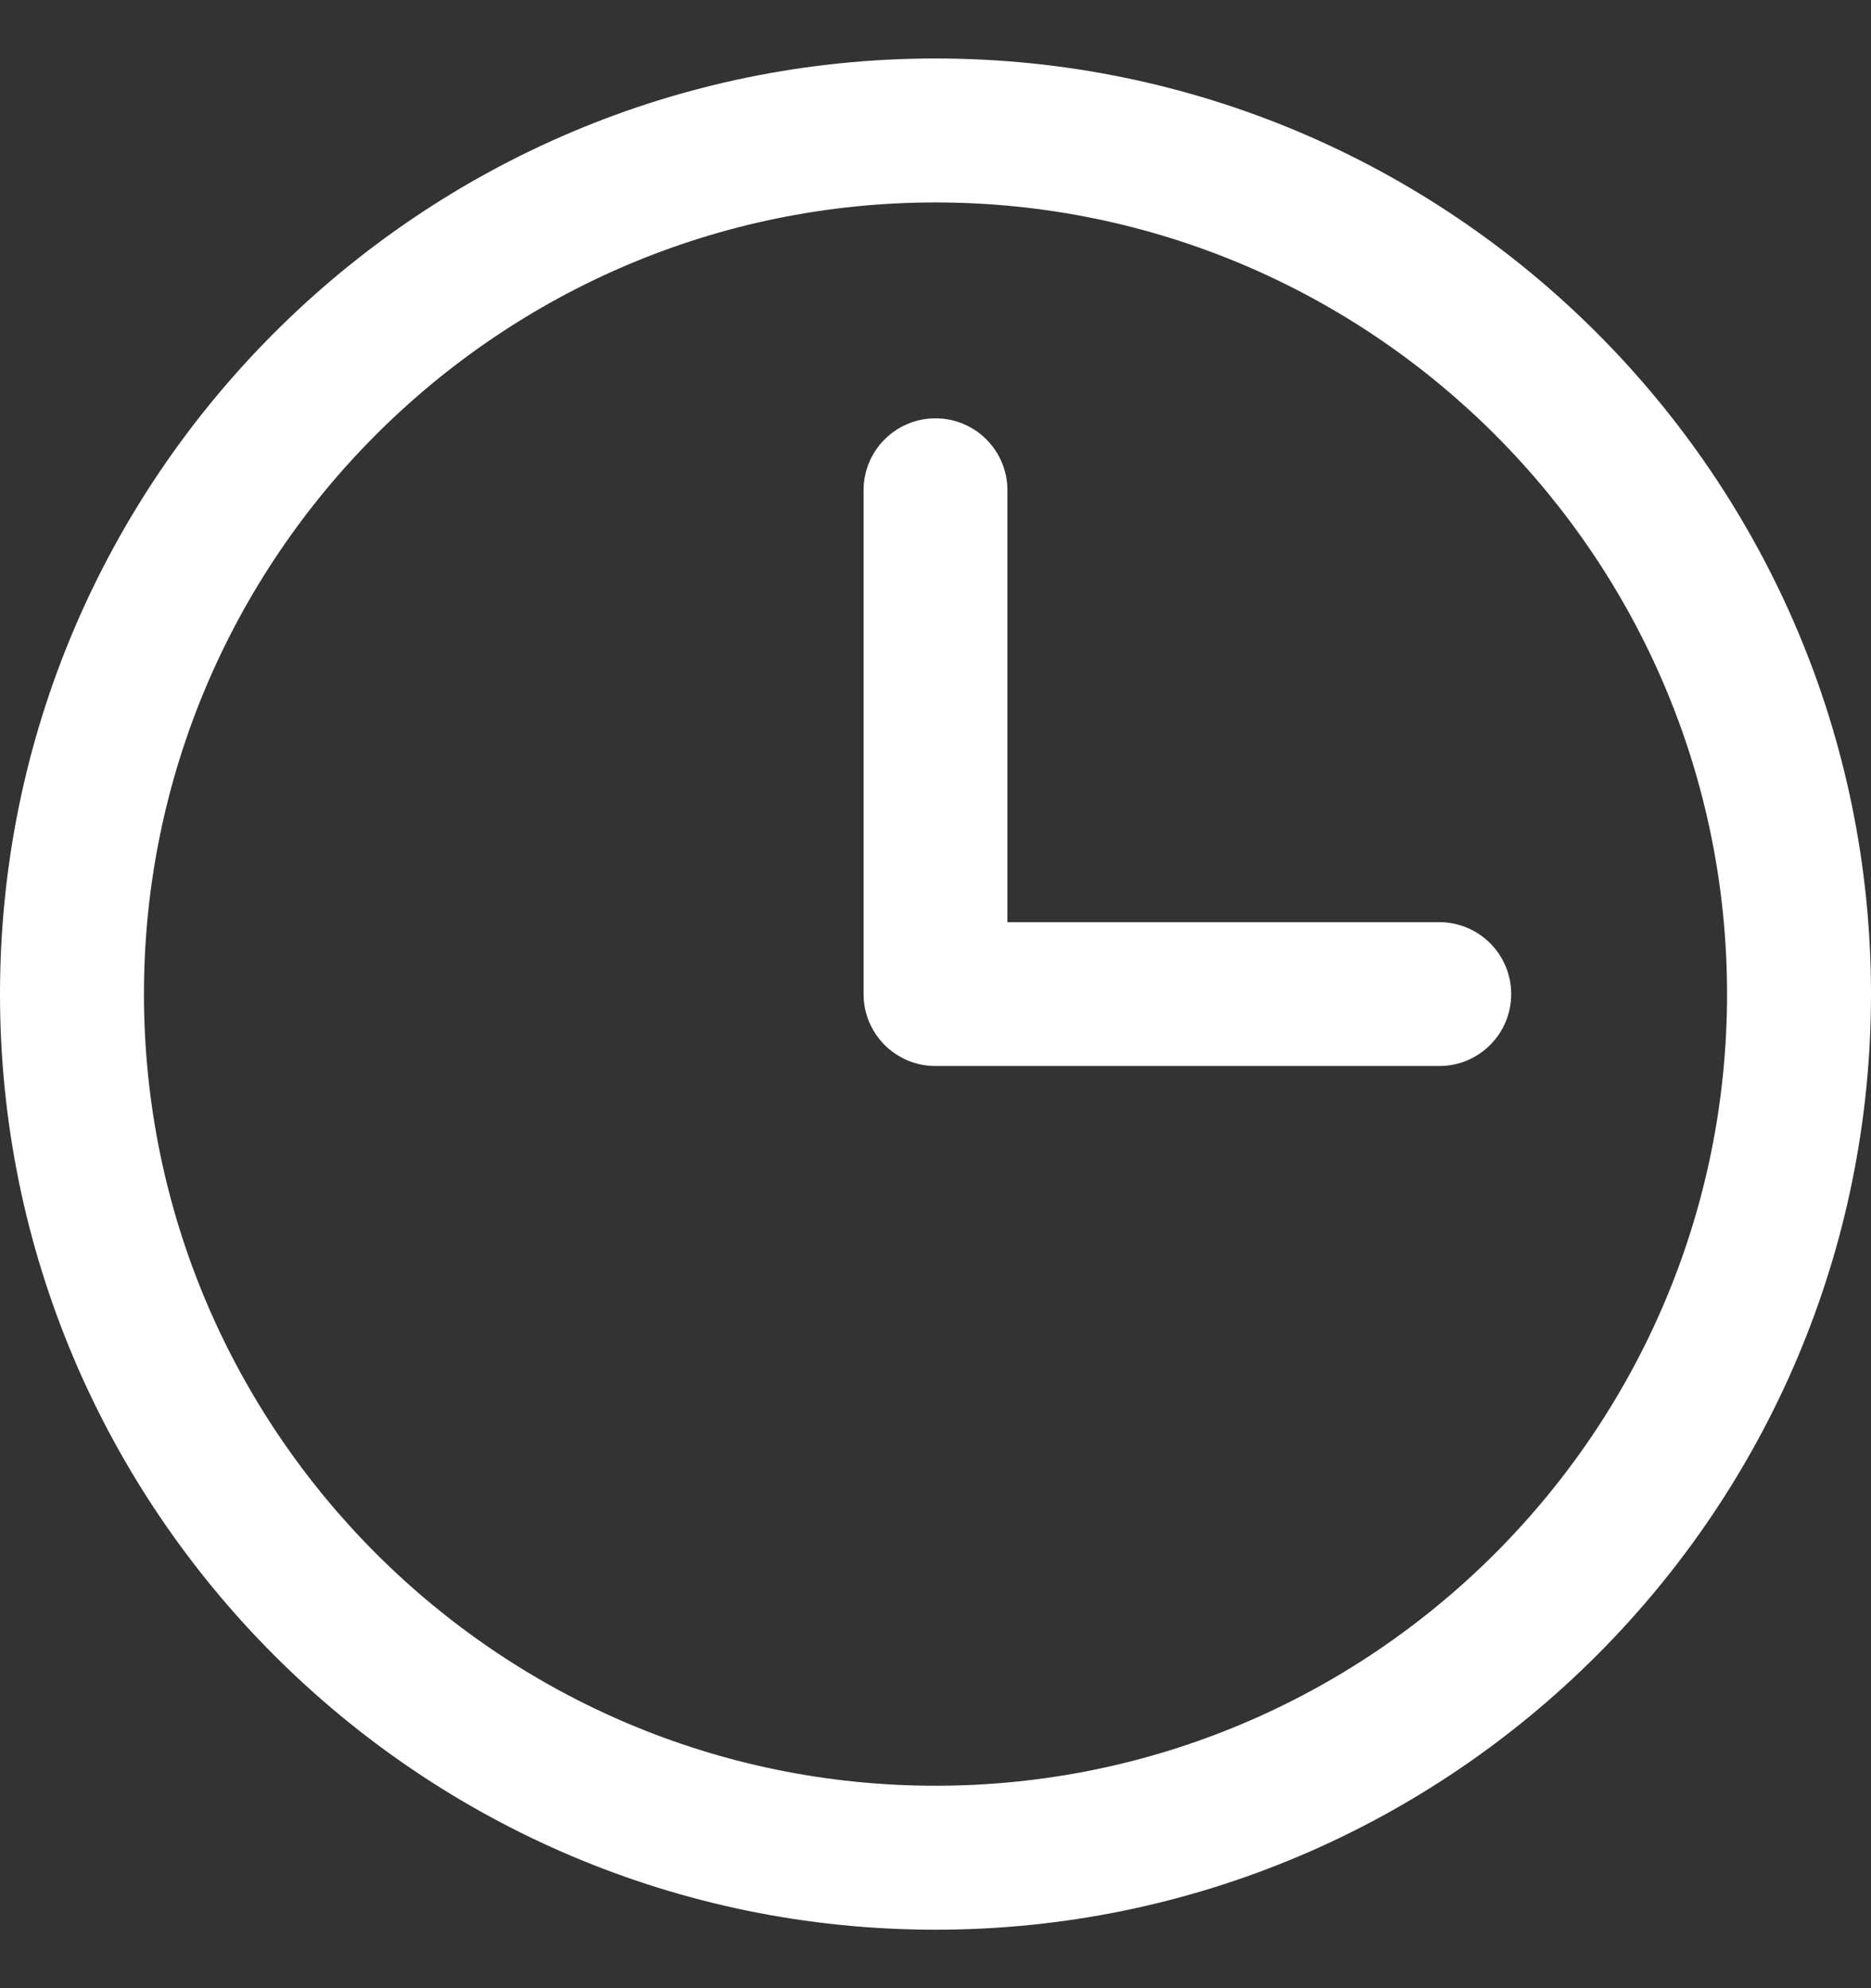 <?xml version="1.0" encoding="UTF-8"?>
<svg xmlns="http://www.w3.org/2000/svg" width="16" height="17" viewBox="0 0 16 17" fill="none">
  <rect x="0" y="0" width="16" height="17" fill="#333333" stroke="none"/>
  <path d="M8 0.5C3.588 0.5 0 4.088 0 8.5C0 12.912 3.588 16.5 8 16.5C12.412 16.5 16 12.912 16 8.5C16 4.088 12.412 0.5 8 0.5ZM8 15.269C4.268 15.269 1.231 12.232 1.231 8.5C1.231 4.768 4.268 1.731 8 1.731C11.732 1.731 14.769 4.768 14.769 8.5C14.769 12.232 11.732 15.269 8 15.269Z" fill="white"></path>
  <path d="M12.308 7.885H8.615V4.192C8.615 3.852 8.34 3.577 8 3.577C7.66 3.577 7.385 3.852 7.385 4.192V8.5C7.385 8.84 7.66 9.115 8 9.115H12.308C12.648 9.115 12.923 8.84 12.923 8.5C12.923 8.16 12.648 7.885 12.308 7.885Z" fill="white"></path>
</svg>
